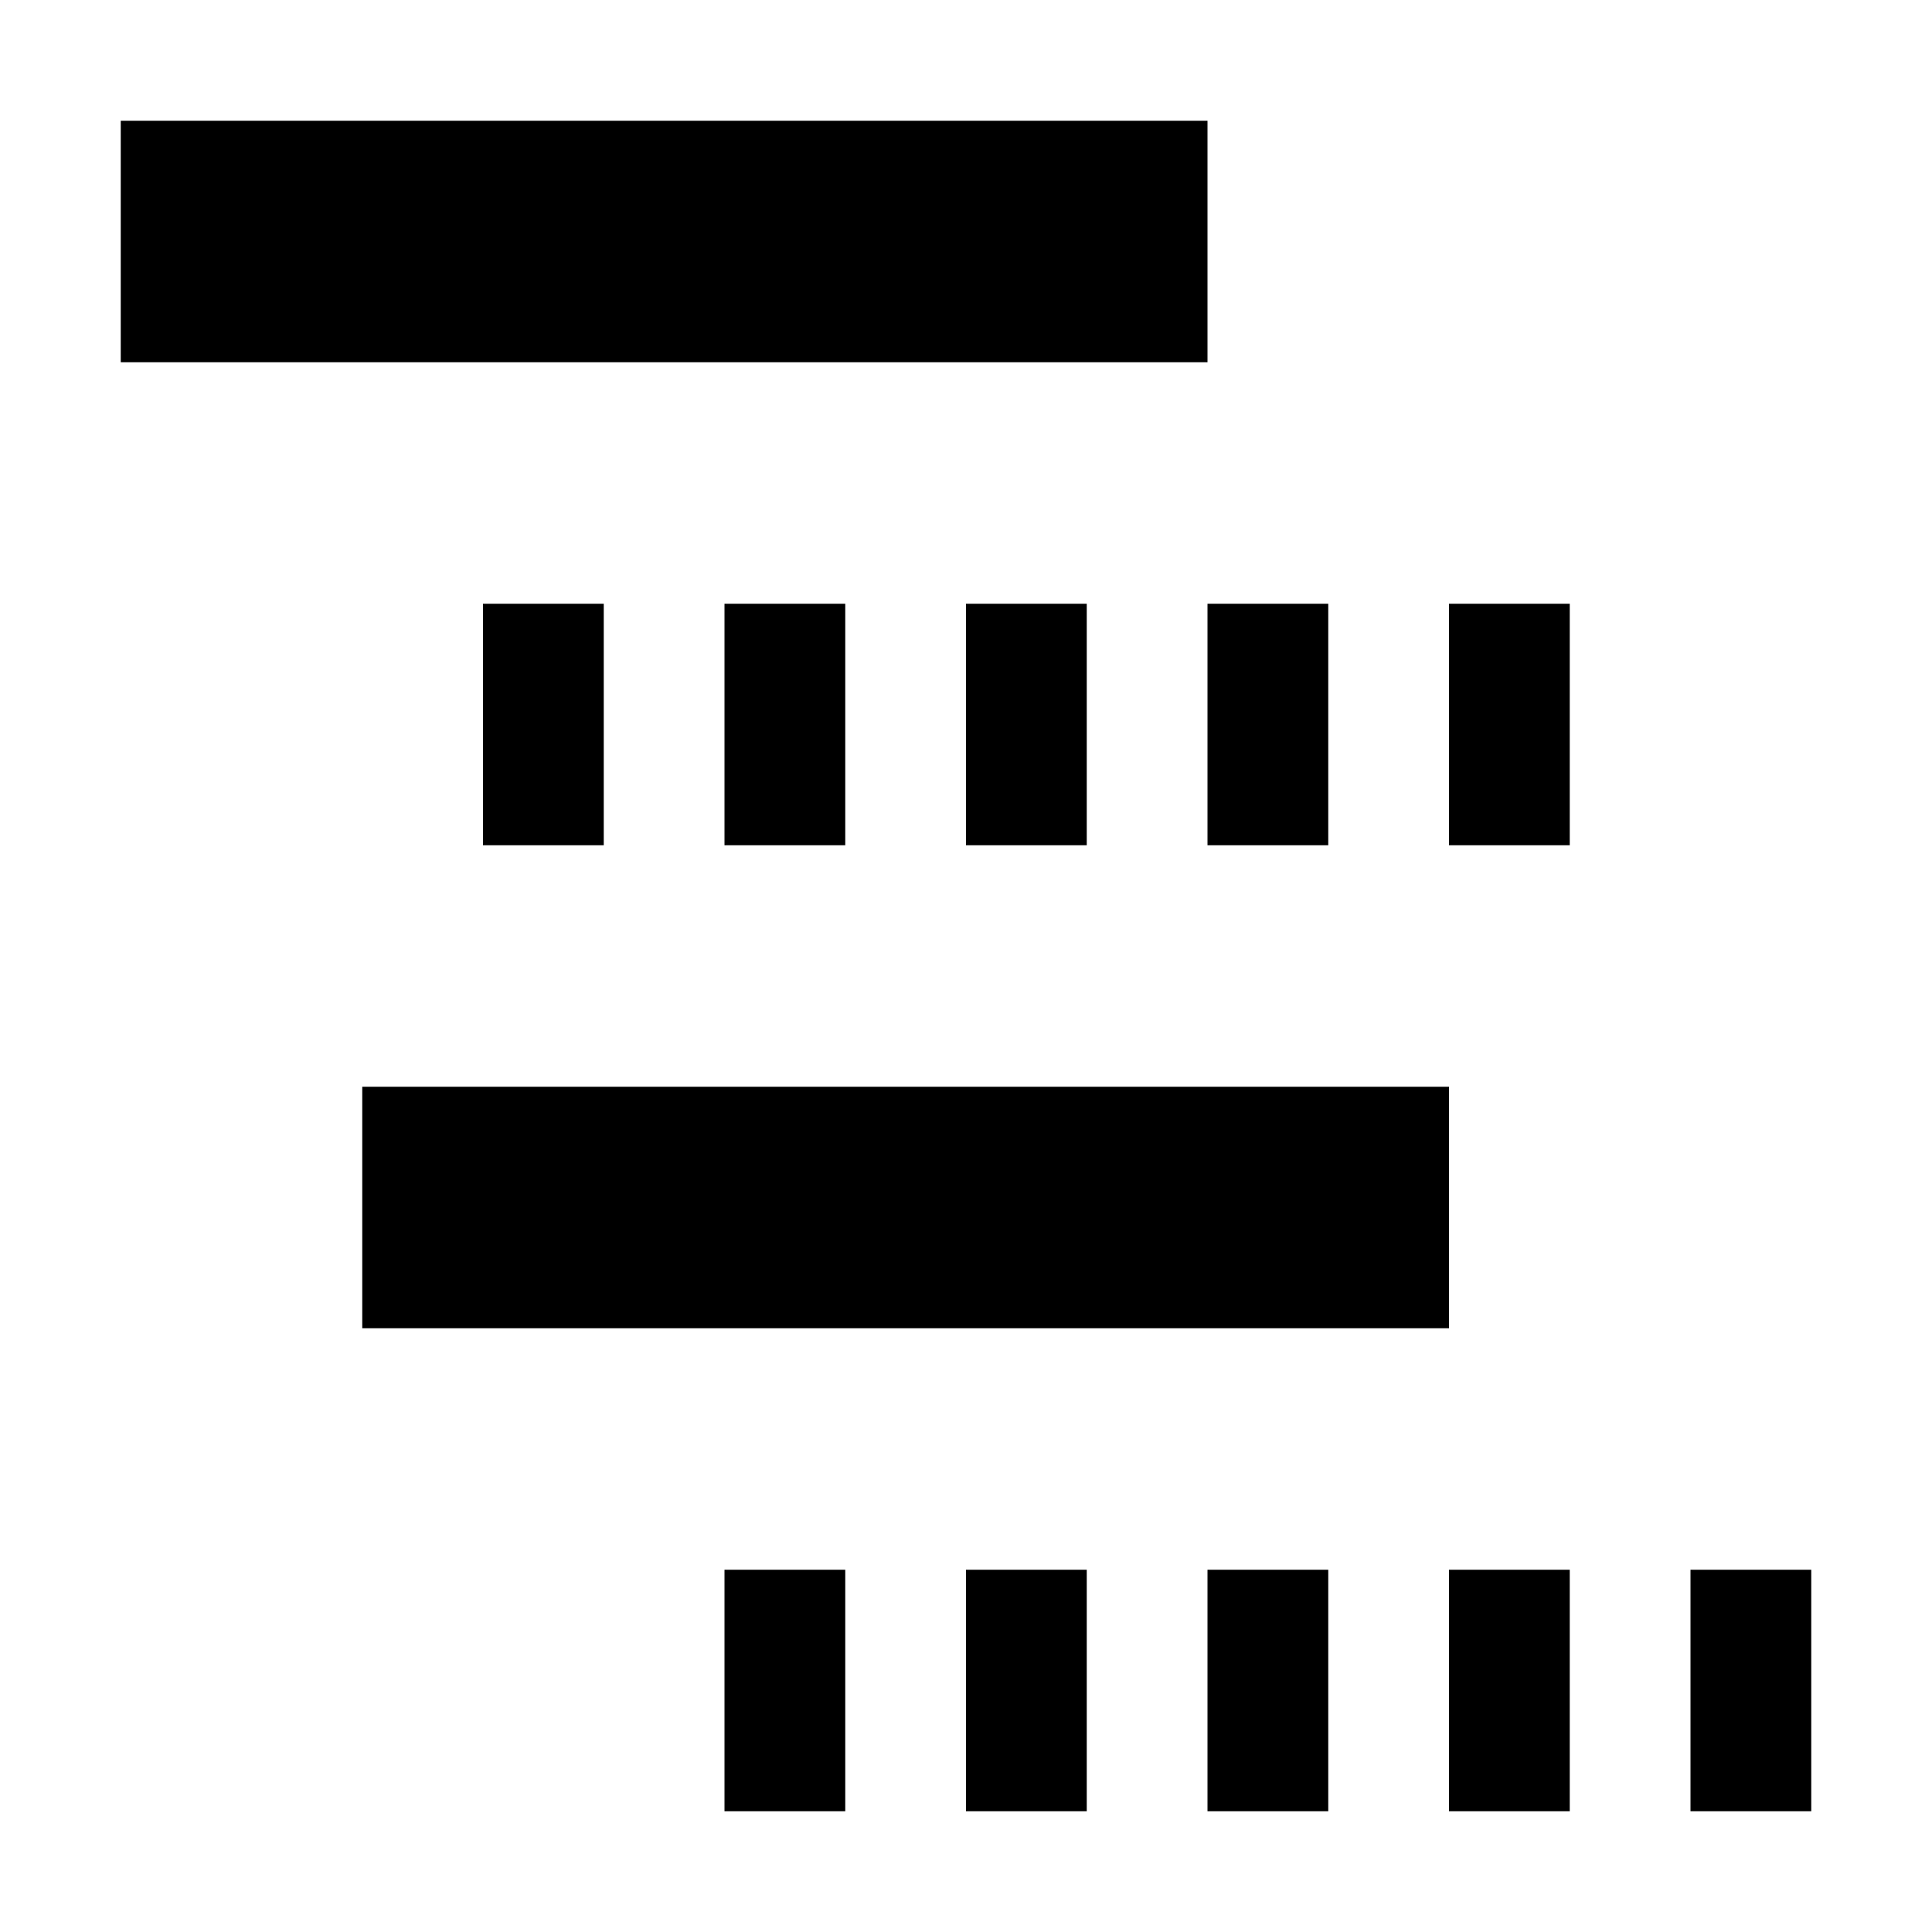 <svg xmlns="http://www.w3.org/2000/svg" style="enable-background:new 0 0 24 24" viewBox="0 0 24 24"><path d="M15,4.5H1.5v-3H15V4.5z M18,13.5H4.5v3H18V13.5z M7.5,7.5H6v3h1.5V7.5z M10.5,7.5H9v3h1.5V7.5z M13.5,7.5H12v3h1.5V7.5z M16.5,7.5H15v3h1.5V7.5z M19.5,7.5H18v3h1.5V7.5z M10.5,19.5H9v3h1.5V19.5z M13.5,19.5H12v3h1.5V19.5z M16.5,19.5H15v3h1.5V19.5z M19.5,19.5H18v3h1.5V19.5z M22.5,19.5H21v3h1.5V19.5z"/></svg>